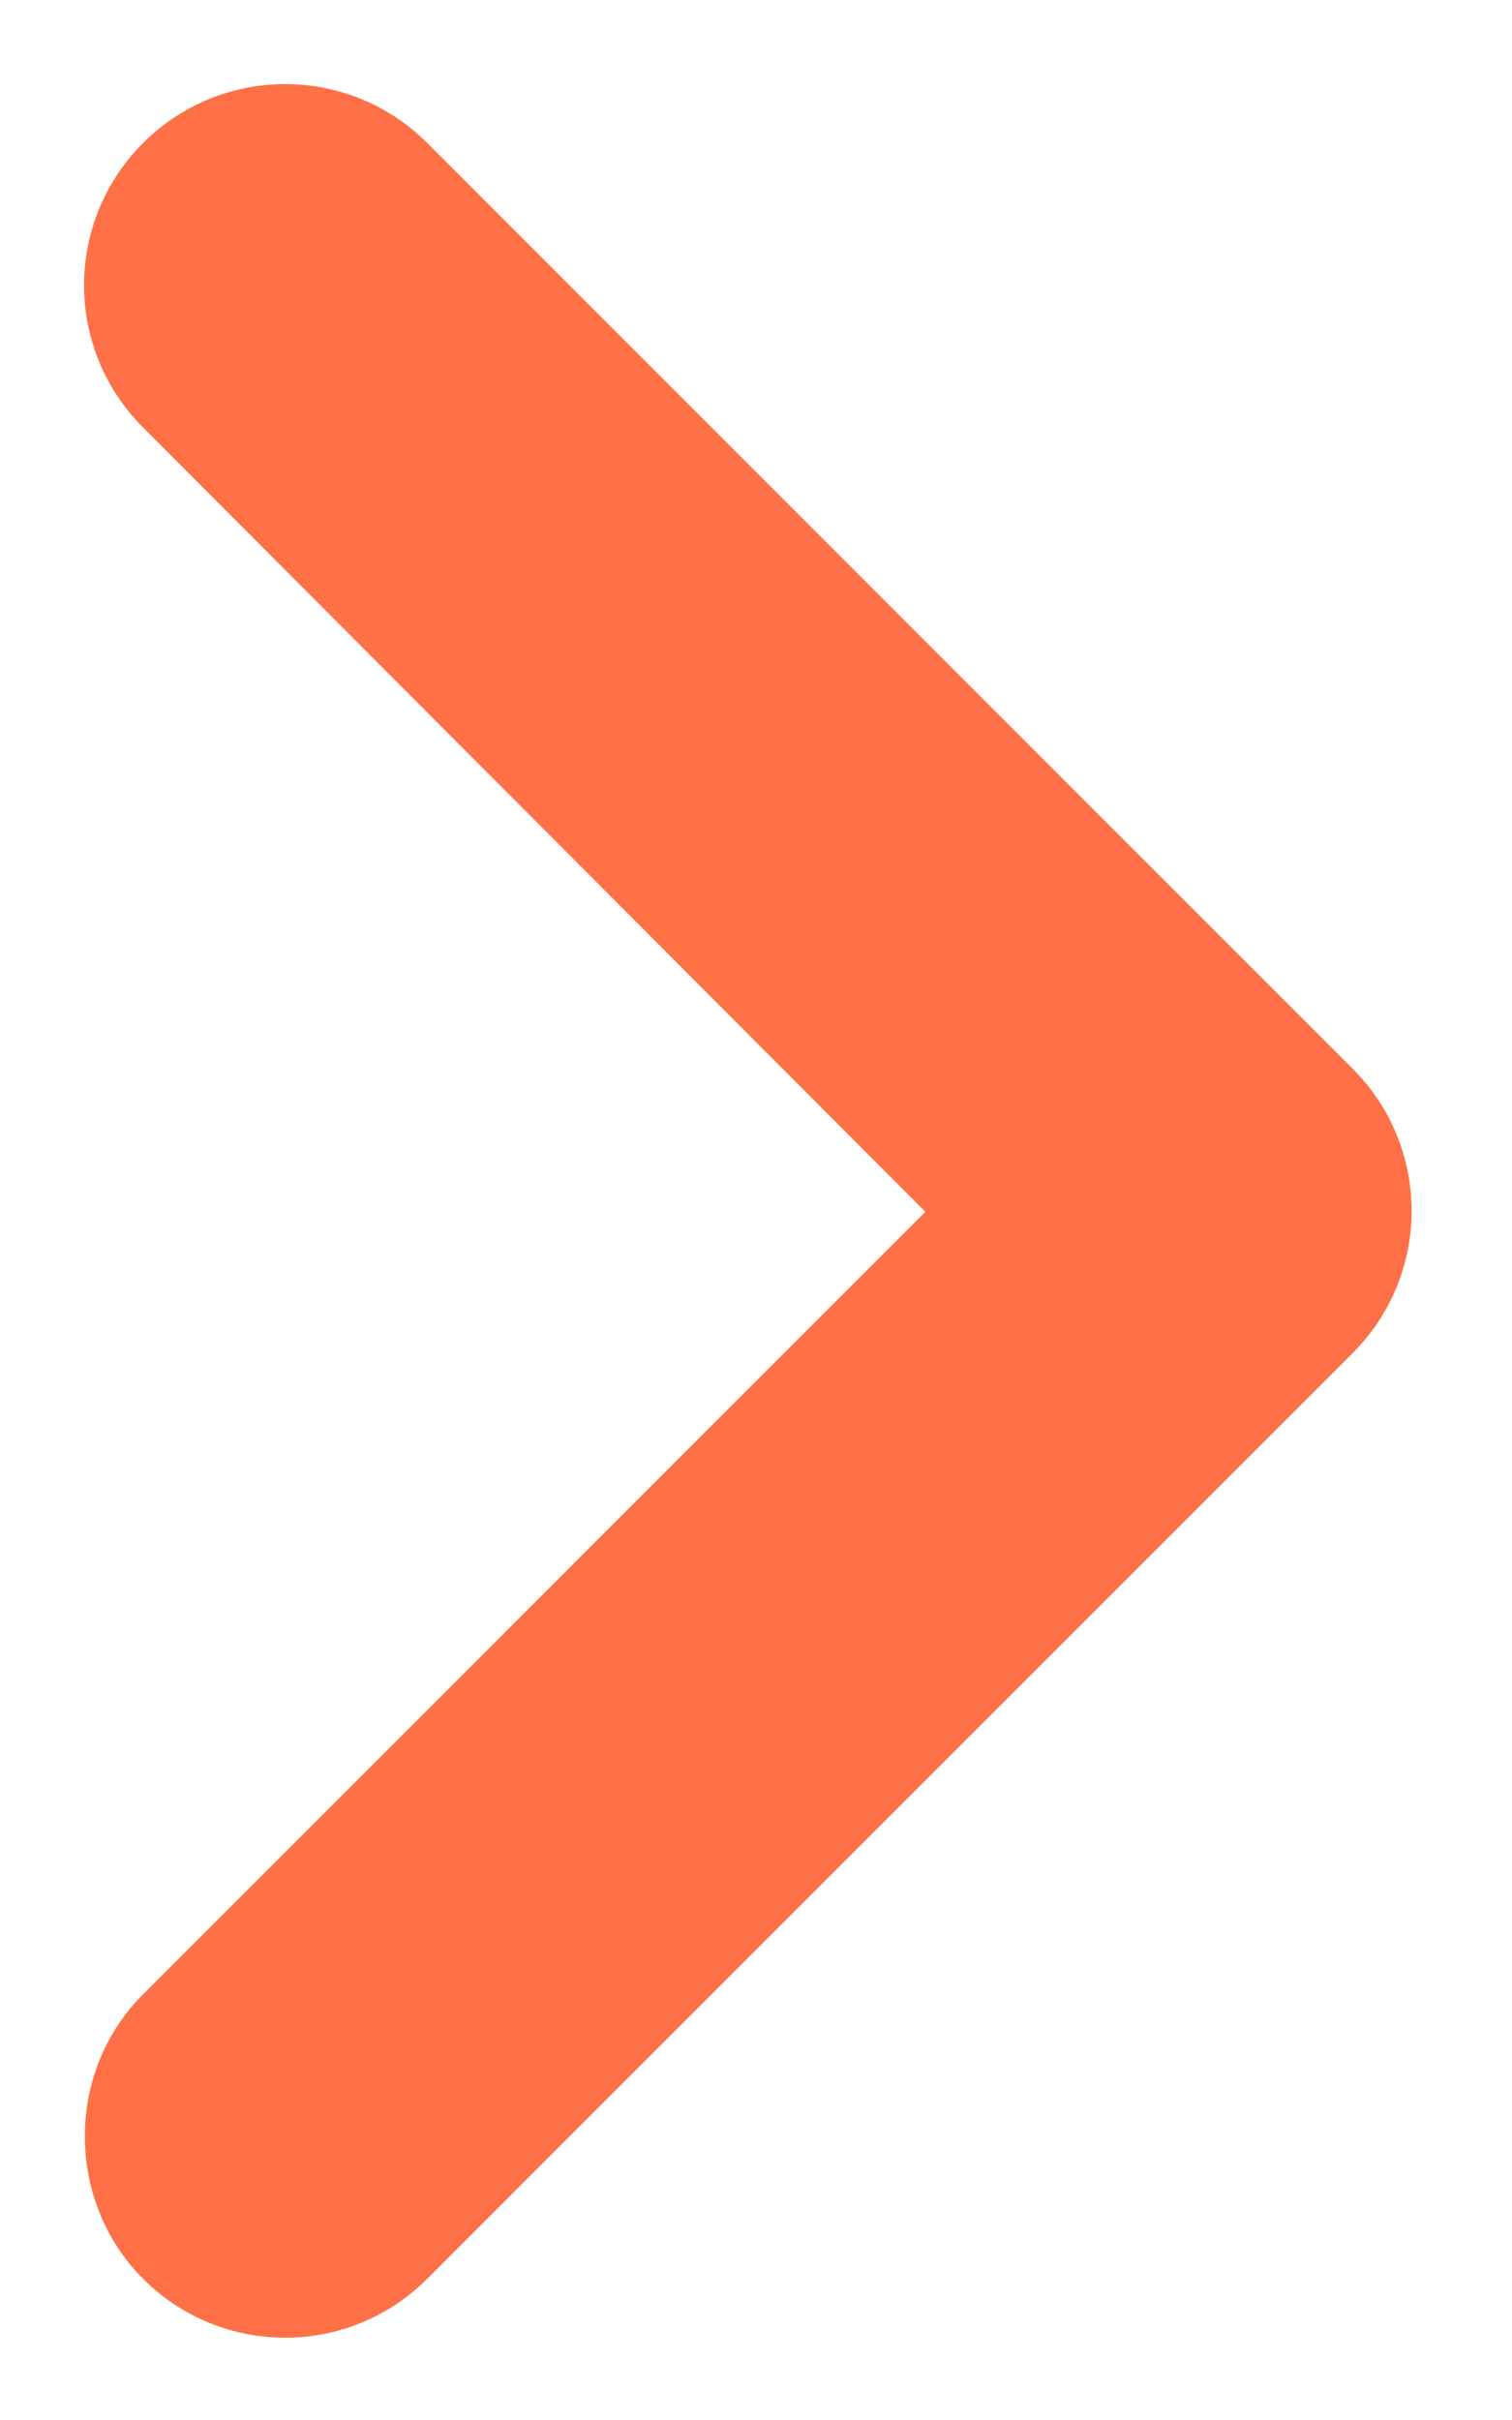 <svg height="8" viewBox="0 0 5 8" width="5" xmlns="http://www.w3.org/2000/svg"><path d="m4.195.195c-.26-.26-.68-.26-.94 0l-3.06 3.06c-.26.26-.26.68 0 .94l3.06 3.06c.26.26.68.26.94 0s.26-.68 0-.94l-2.587-2.593 2.587-2.587c.26-.26.253-.687 0-.94z" fill="#ff7047" transform="matrix(-1 0 0 -1 4.668 7.728)"/></svg>
